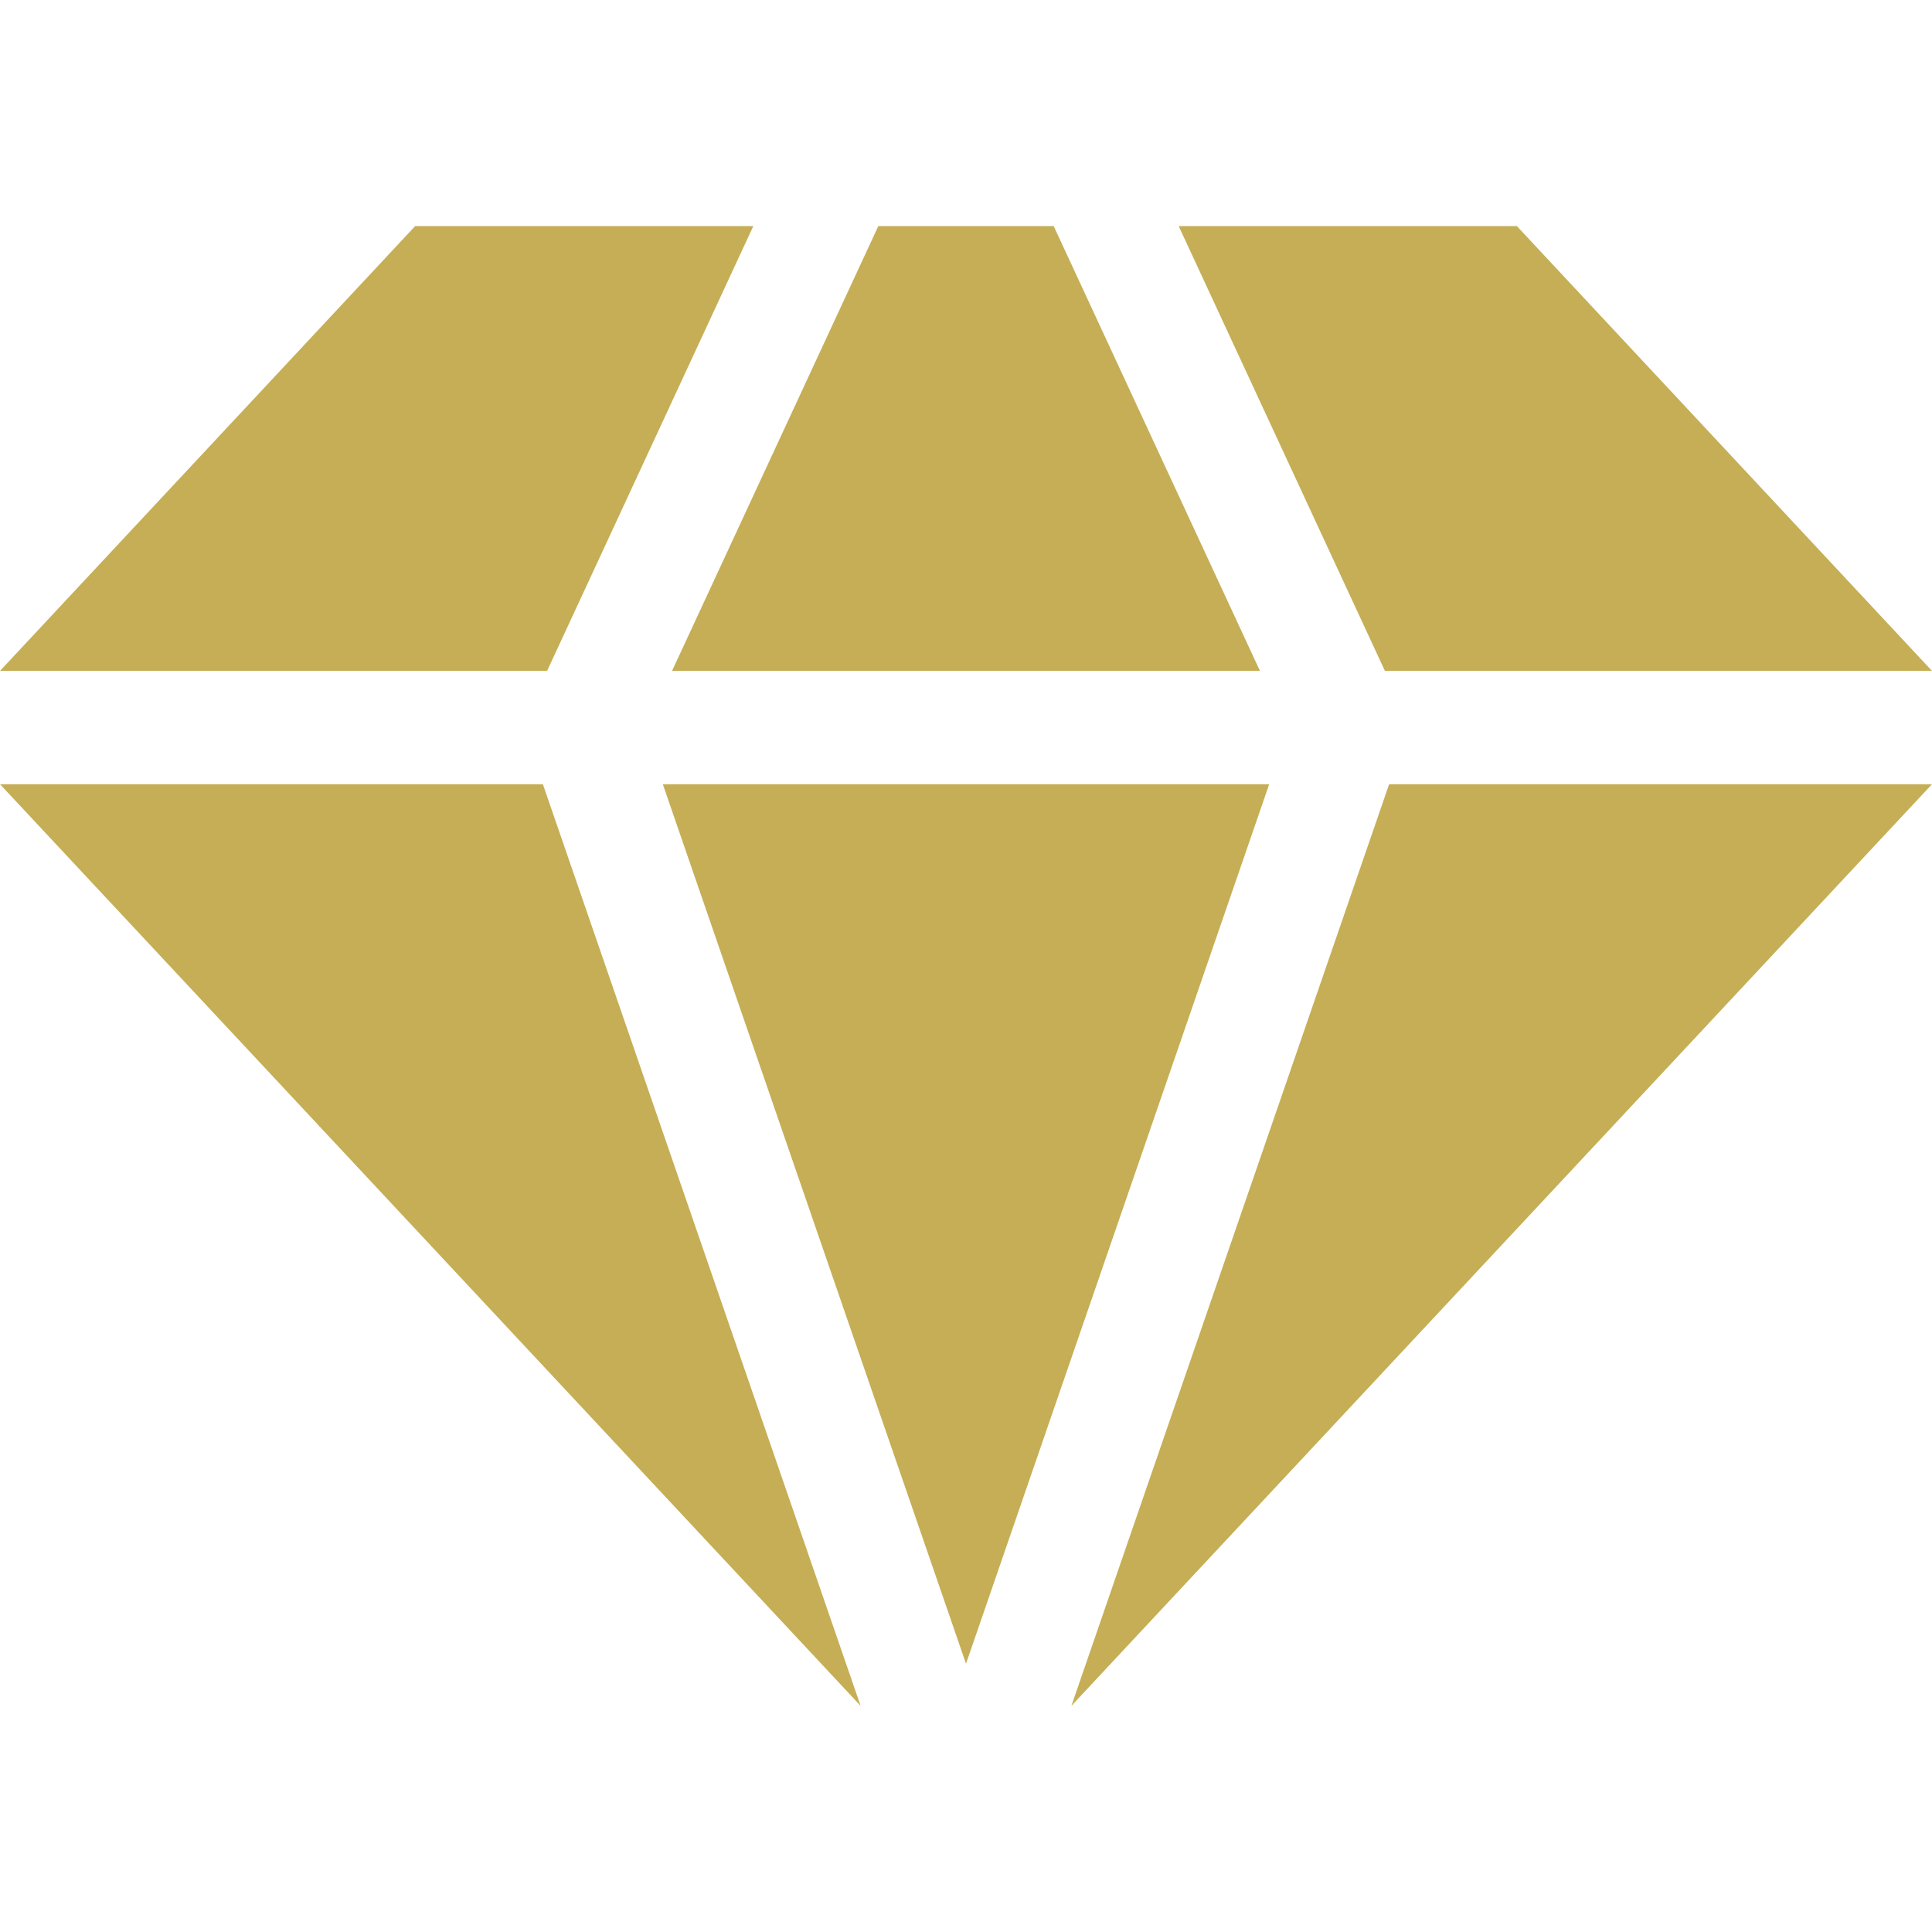 <svg fill="#c5ae55" version="1.1" id="Layer_1" xmlns="http://www.w3.org/2000/svg" xmlns:xlink="http://www.w3.org/1999/xlink" x="0px" y="0px"
	 viewBox="0 0 512 512" style="enable-background:new 0 0 512 512;" xml:space="preserve">
	<polygon points="279.243,59.929 232.757,59.929 178.1,177.796 333.9,177.796 		"/>
	<polygon points="175.657,207.837 254.388,436.228 256,440.895 257.612,436.228 336.343,207.837 		"/>
	<polygon points="110.005,59.929 0,177.796 144.984,177.796 199.63,59.929 		"/>
	<polygon points="143.872,207.837 0.01,207.837 228.071,452.071 		"/>
	<polygon points="510.323,207.837 368.128,207.837 307.983,382.283 295.956,417.172 283.929,452.071 511.99,207.837 		"/>
	<polygon points="401.995,59.929 312.369,59.929 367.016,177.796 512,177.796 		"/>
</svg>

